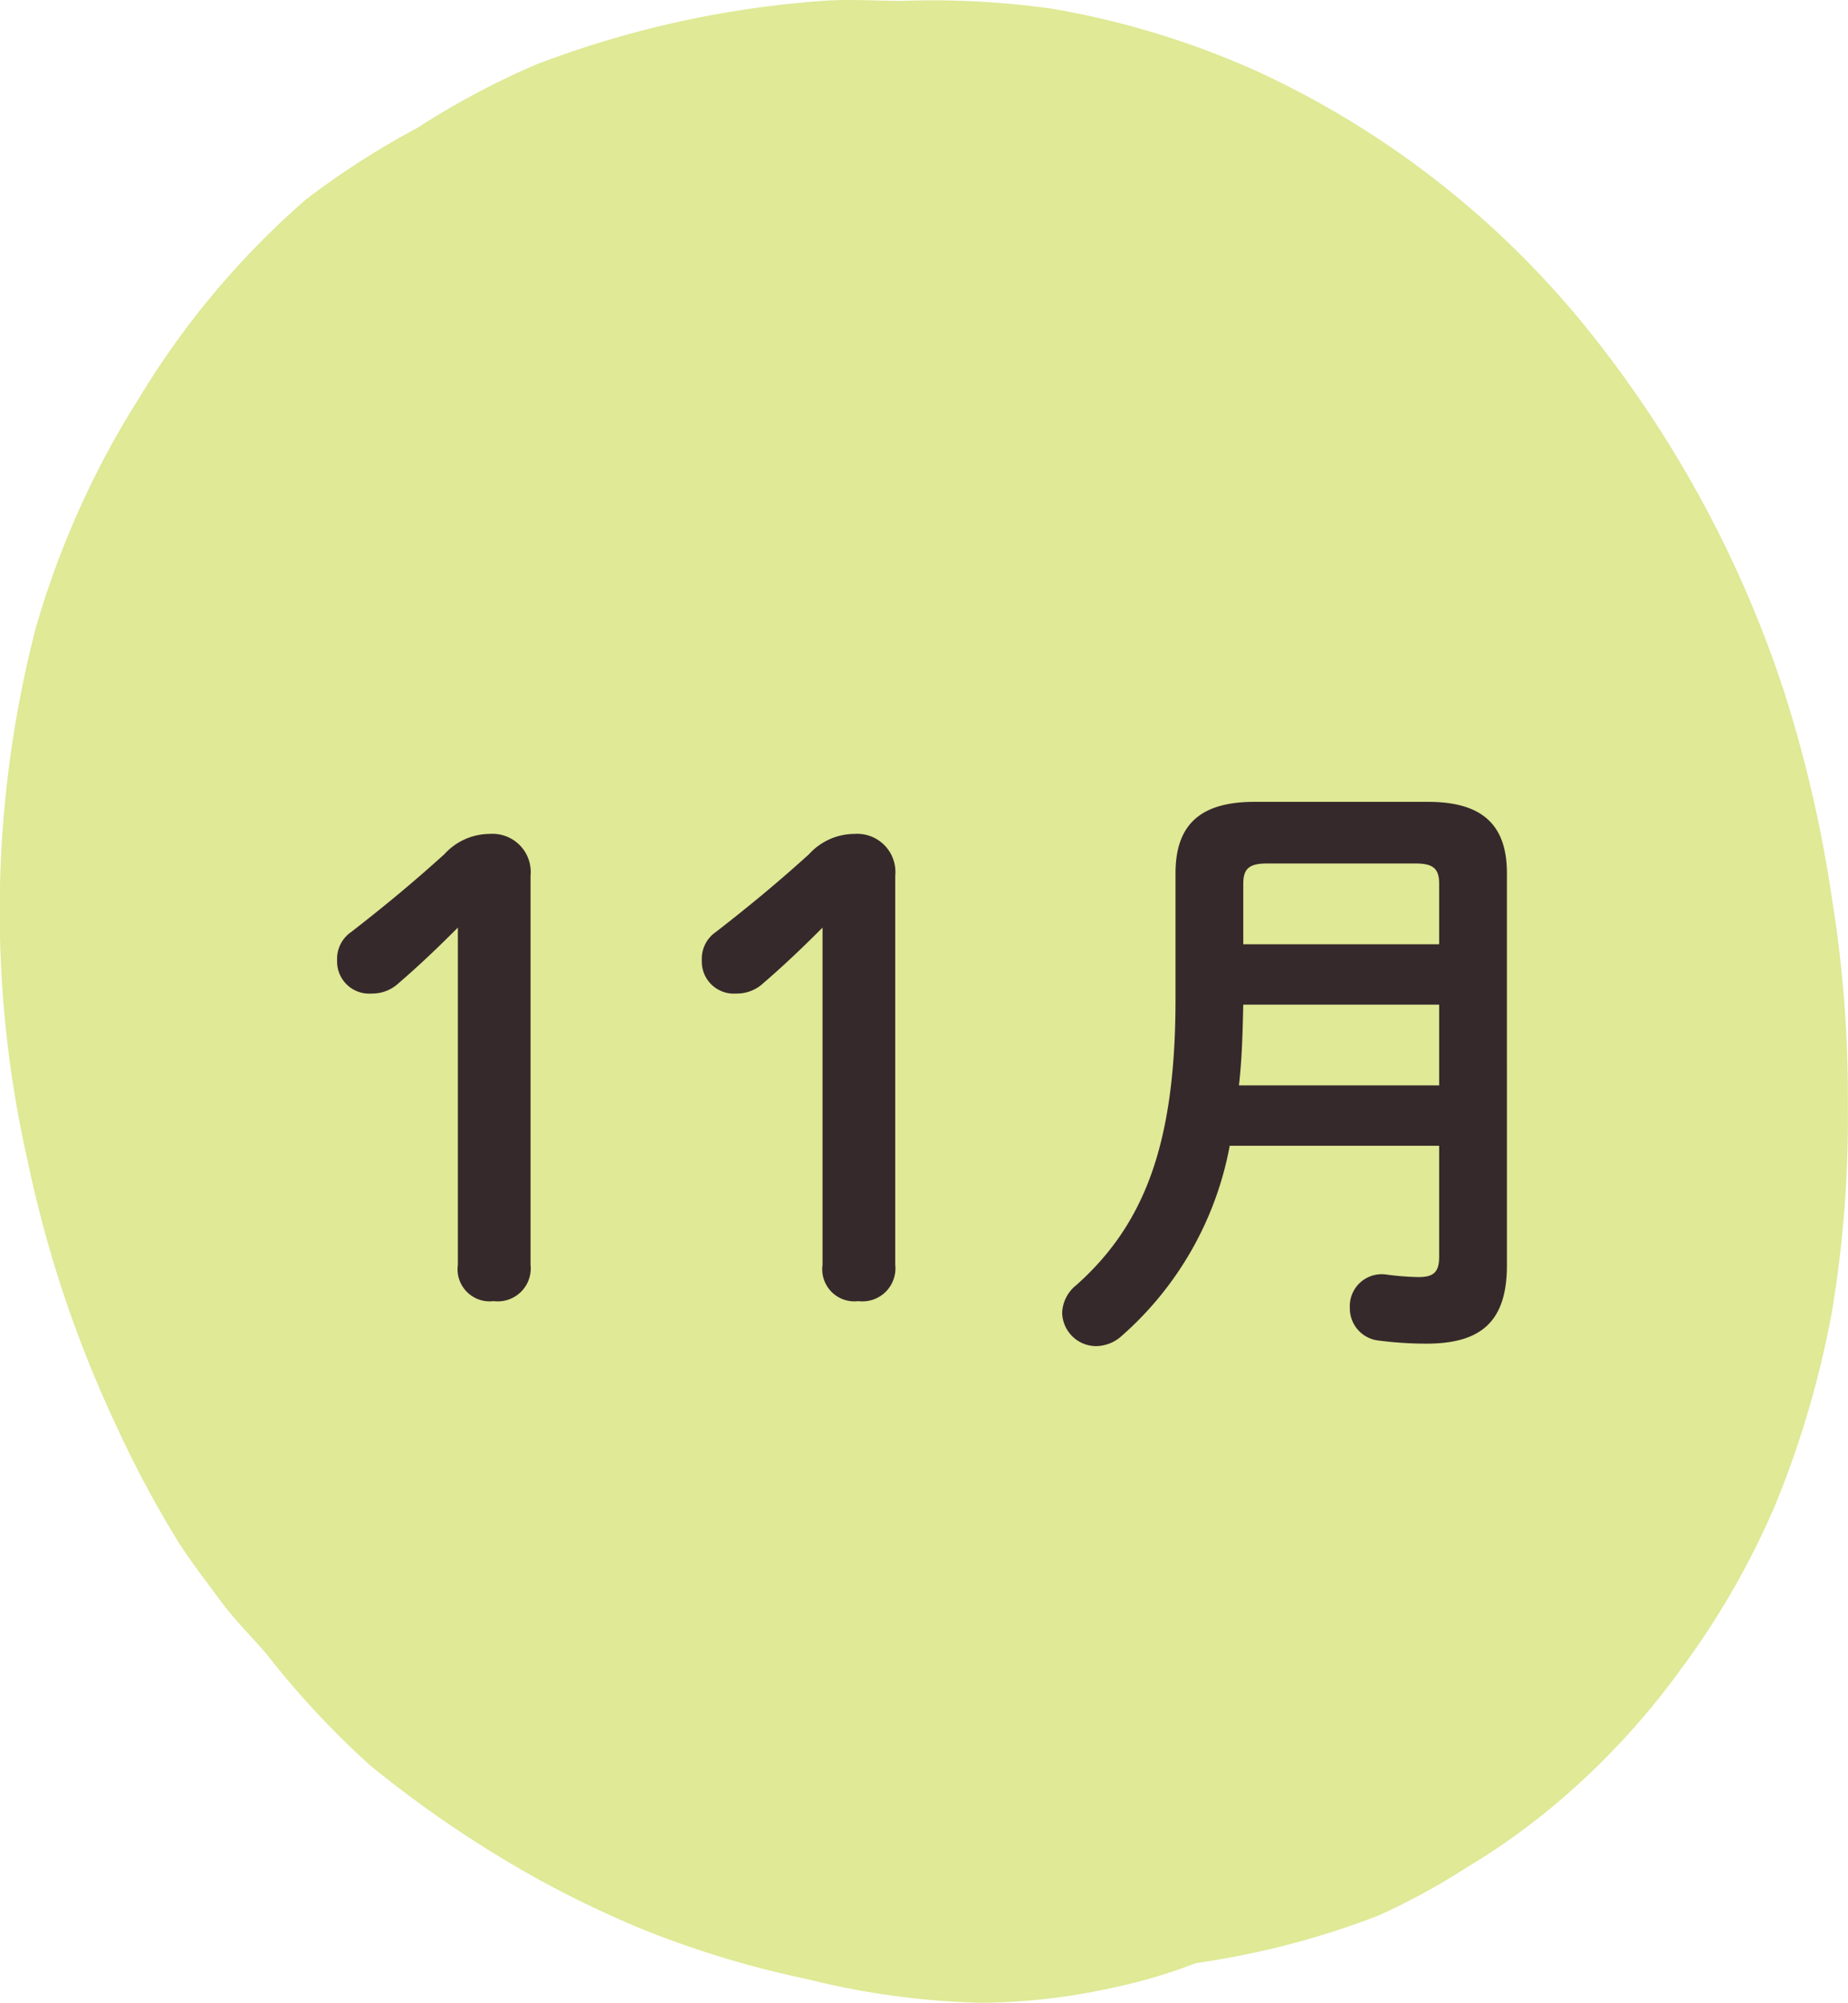 <svg xmlns="http://www.w3.org/2000/svg" width="60" height="65" viewBox="0 0 60 65">
  <g id="month11" transform="translate(-918.16 -2604.782)">
    <path id="パス_1080" data-name="パス 1080" d="M54.307,55.211h0M29.791.811a27.839,27.839,0,0,1,4.9.258A27.675,27.675,0,0,1,41.4,3.132a29.855,29.855,0,0,1,10.581,8.25,37.208,37.208,0,0,1,6.452,11.86,42.1,42.1,0,0,1,1.548,6.7,40.239,40.239,0,0,1,.516,6.7,38.318,38.318,0,0,1-.516,6.7,31.648,31.648,0,0,1-1.806,6.188,26.229,26.229,0,0,1-3.1,5.414,24.418,24.418,0,0,1-4.387,4.641,22.086,22.086,0,0,1-2.581,1.8,21.883,21.883,0,0,1-2.839,1.547,26.9,26.9,0,0,1-5.935,1.547,17.223,17.223,0,0,1-2.581.773,20.541,20.541,0,0,1-4.387.516,25.781,25.781,0,0,1-5.677-.773,31.894,31.894,0,0,1-5.161-1.547,33.658,33.658,0,0,1-4.645-2.32A36.912,36.912,0,0,1,12.5,58.047a28.488,28.488,0,0,1-3.355-3.609c-.444-.521-1.024-1.082-1.548-1.8-.428-.589-.868-1.139-1.29-1.8a35.083,35.083,0,0,1-2.064-3.867A38.793,38.793,0,0,1,1.4,38.453a36.666,36.666,0,0,1,.258-17.274A28.8,28.8,0,0,1,5.017,13.7a27.049,27.049,0,0,1,5.419-6.446,26.478,26.478,0,0,1,3.613-2.32,25.872,25.872,0,0,1,3.871-2.063A32.562,32.562,0,0,1,27.211.811c.826-.065,1.772,0,2.581,0" transform="translate(917.658 2604)" fill="#dfe996"/>
    <path id="パス_63988" data-name="パス 63988" d="M-16.6-1.18A1.042,1.042,0,0,0-15.44,0a1.071,1.071,0,0,0,1.2-1.18V-13.8a1.24,1.24,0,0,0-1.32-1.36,2,2,0,0,0-1.48.66c-1.04.94-1.94,1.68-3.02,2.52a1.052,1.052,0,0,0-.46.92A1.04,1.04,0,0,0-19.4-9.98a1.254,1.254,0,0,0,.88-.34c.72-.62,1.3-1.18,1.92-1.8Zm11.84,0A1.042,1.042,0,0,0-3.6,0,1.071,1.071,0,0,0-2.4-1.18V-13.8a1.24,1.24,0,0,0-1.32-1.36,2,2,0,0,0-1.48.66c-1.04.94-1.94,1.68-3.02,2.52a1.052,1.052,0,0,0-.46.92A1.04,1.04,0,0,0-7.56-9.98a1.254,1.254,0,0,0,.88-.34c.72-.62,1.3-1.18,1.92-1.8ZM9.26-16.2c-1.82,0-2.56.8-2.56,2.32V-9.8c0,4.68-1,7.3-3.22,9.28a1.2,1.2,0,0,0-.46.9,1.106,1.106,0,0,0,1.1,1.08,1.254,1.254,0,0,0,.82-.32A10.841,10.841,0,0,0,8.46-5.04h6.8v3.6c0,.52-.2.66-.68.66a9.112,9.112,0,0,1-1.02-.08A1.036,1.036,0,0,0,12.36.22a1.049,1.049,0,0,0,.94,1.06,12.2,12.2,0,0,0,1.54.1c1.72,0,2.62-.66,2.62-2.54V-13.88c0-1.52-.74-2.32-2.56-2.32Zm5.24,2c.58,0,.76.18.76.66v1.96H8.9v-1.96c0-.46.16-.66.76-.66ZM15.26-7H8.76c.1-.88.12-1.74.14-2.62h6.36Z" transform="translate(949.626 2647)" fill="#36292b"/>
  </g>
</svg>
